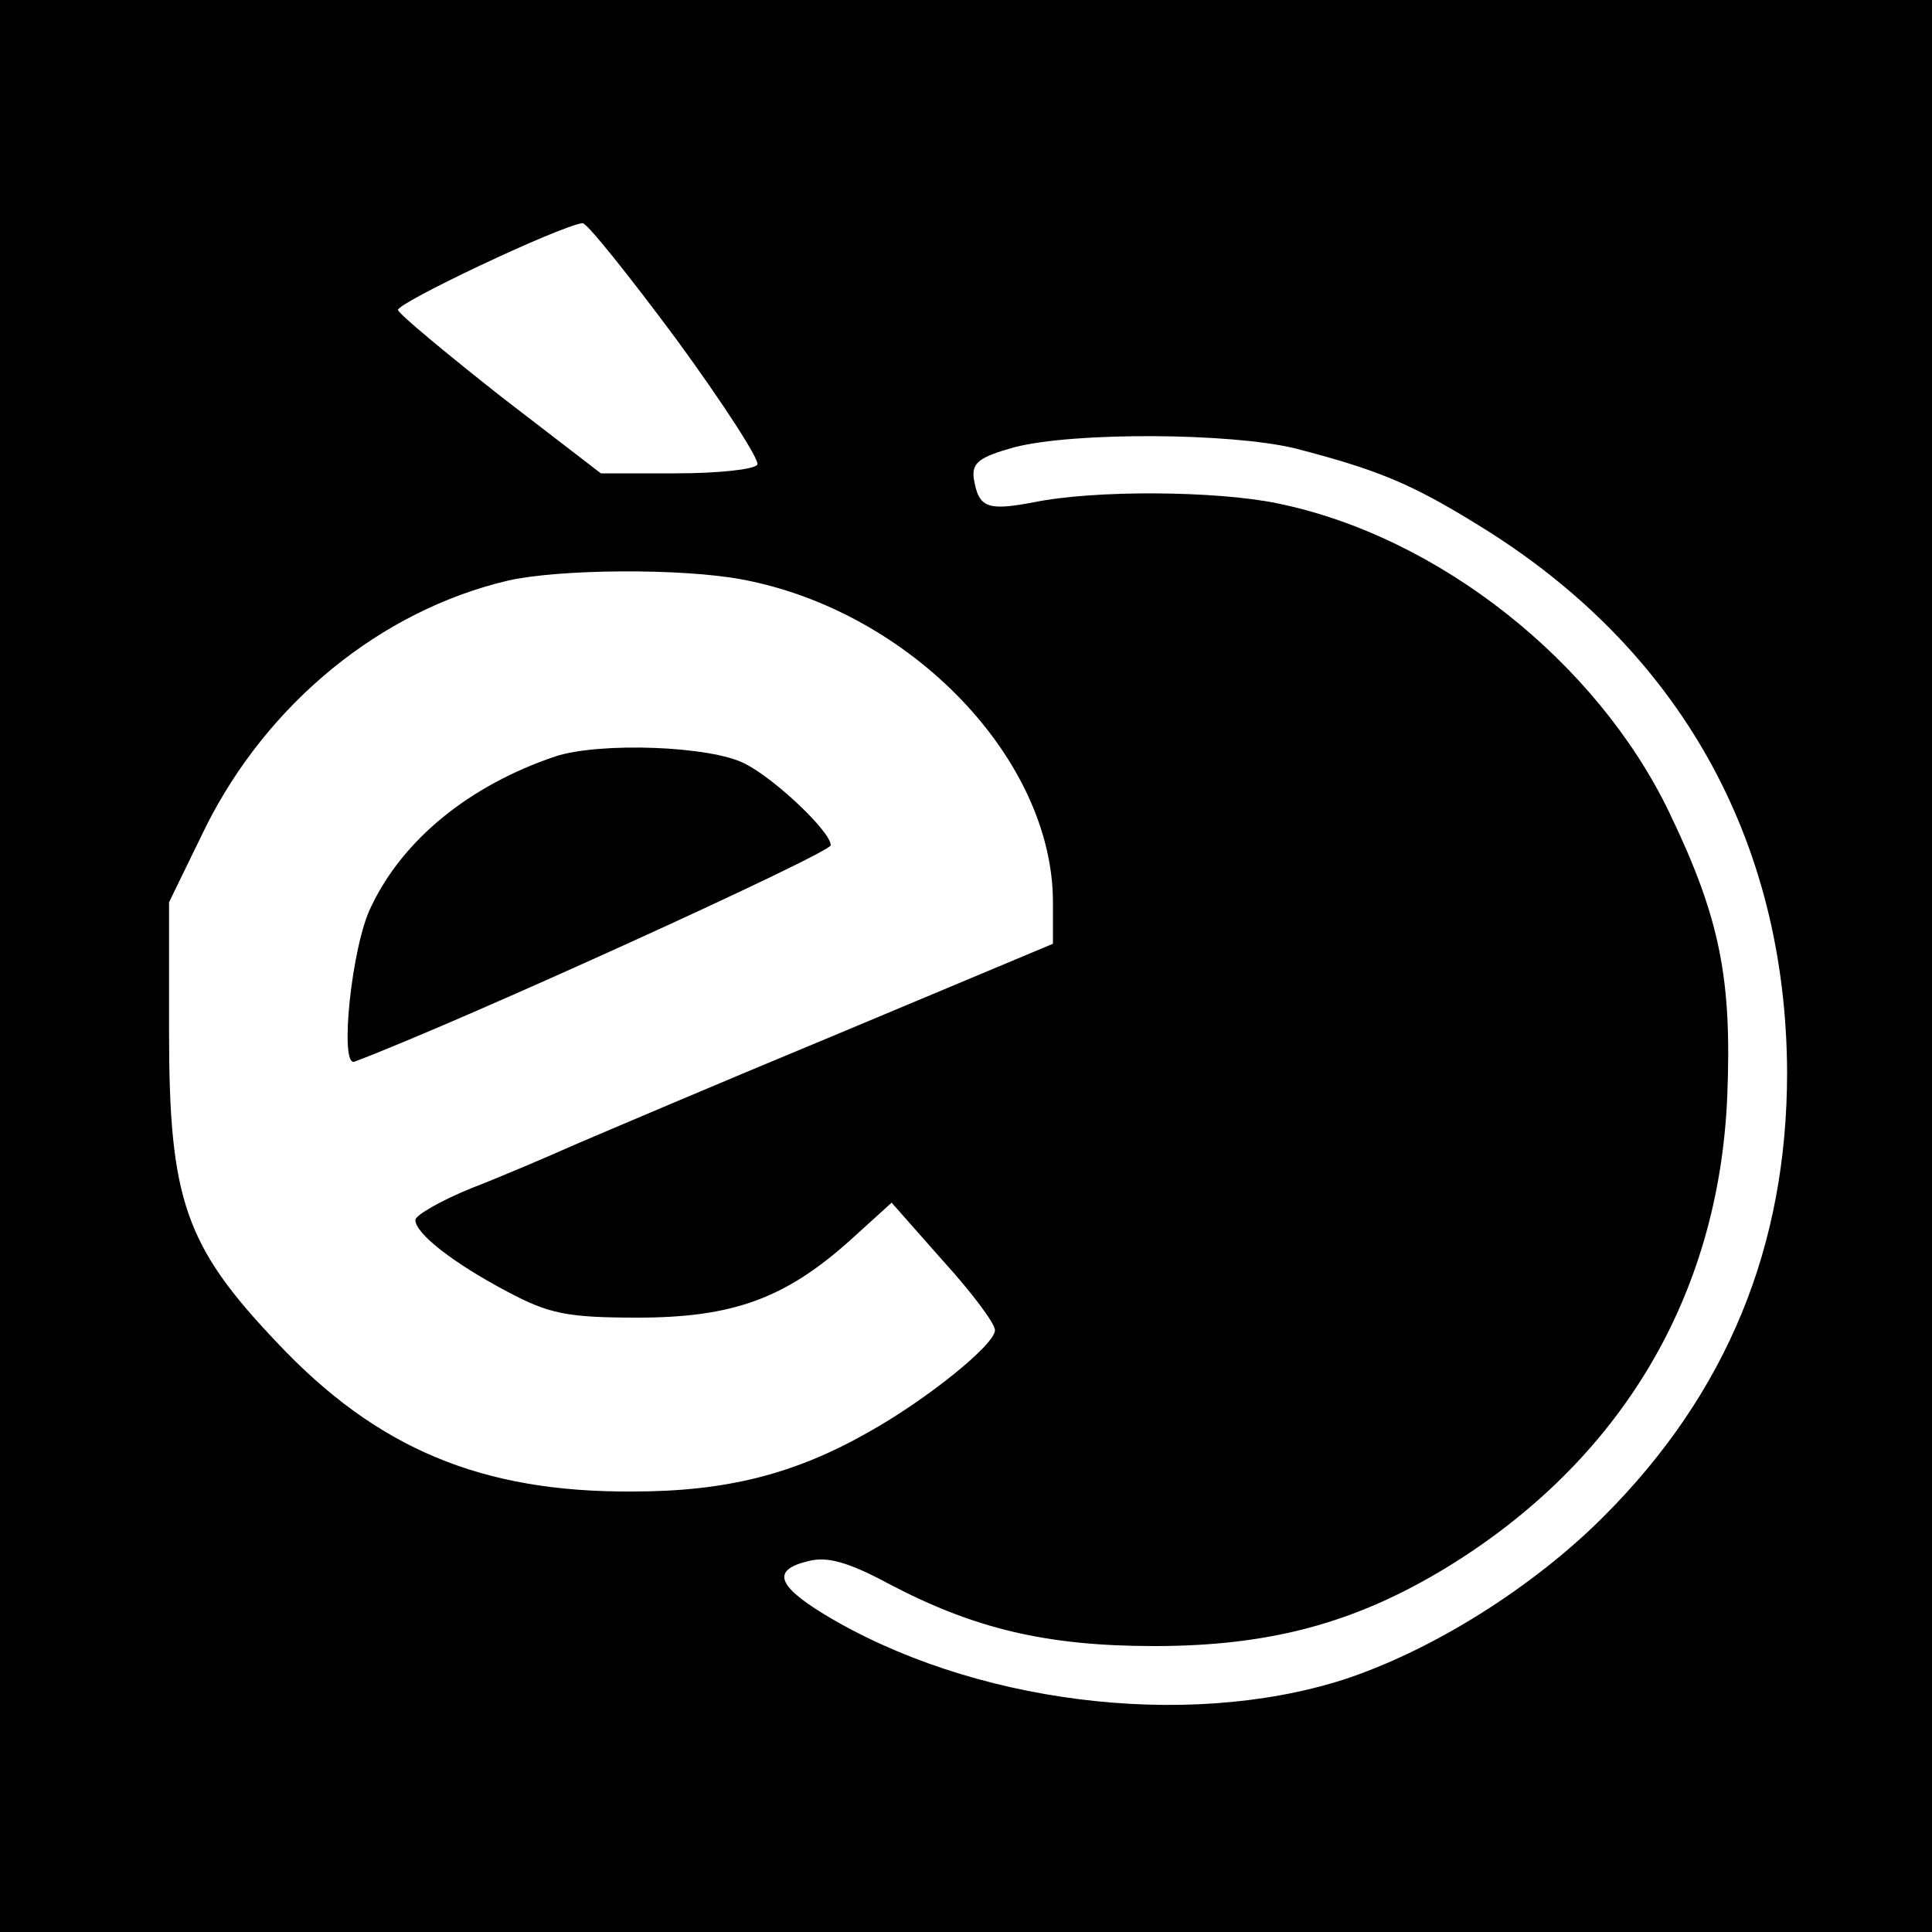 <?xml version="1.0" standalone="no"?>
<!DOCTYPE svg PUBLIC "-//W3C//DTD SVG 20010904//EN"
 "http://www.w3.org/TR/2001/REC-SVG-20010904/DTD/svg10.dtd">
<svg version="1.0" xmlns="http://www.w3.org/2000/svg"
 width="200pt" height="200pt" viewBox="0 0 200 200"
 preserveAspectRatio="xMidYMid meet">
<g transform="translate(0,200) scale(0.1,-0.1)"
fill="#000000" stroke="none">
<path d="M0 1000 l0 -1000 1000 0 1000 0 0 1000 0 1000 -1000 0 -1000 0 0
-1000z m700 649 c49 -67 87 -126 84 -130 -3 -5 -41 -9 -84 -9 l-78 0 -104 80
c-57 45 -104 84 -106 89 -2 7 167 87 191 90 4 1 48 -54 97 -120z m640 -113
c85 -22 120 -36 191 -80 207 -127 318 -325 319 -566 0 -180 -62 -332 -190
-460 -74 -74 -178 -139 -270 -169 -164 -52 -385 -24 -537 68 -49 30 -54 46
-16 55 19 5 41 -1 82 -23 89 -47 164 -65 276 -65 120 0 208 24 302 81 180 110
282 280 291 487 5 122 -7 185 -60 295 -75 156 -239 286 -406 320 -63 13 -189
14 -252 1 -48 -9 -57 -6 -62 25 -2 16 6 22 42 32 62 16 223 15 290 -1z m-571
-136 c174 -33 321 -186 321 -334 l0 -43 -222 -93 c-123 -51 -245 -103 -273
-115 -27 -12 -76 -33 -107 -45 -32 -13 -58 -28 -58 -33 0 -14 40 -45 95 -74
43 -23 62 -27 135 -27 99 0 153 20 220 80 l43 39 53 -60 c30 -33 54 -65 54
-72 0 -15 -71 -72 -130 -105 -77 -44 -148 -62 -245 -62 -156 -1 -265 44 -369
155 -94 99 -111 147 -111 320 l0 135 38 78 c64 128 181 224 313 255 53 12 180
13 243 1z"/>
<path d="M575 1217 c-89 -30 -158 -86 -191 -156 -20 -40 -33 -166 -17 -160
109 41 493 216 493 224 0 14 -57 68 -88 84 -35 19 -151 23 -197 8z"/>
</g>
</svg>

